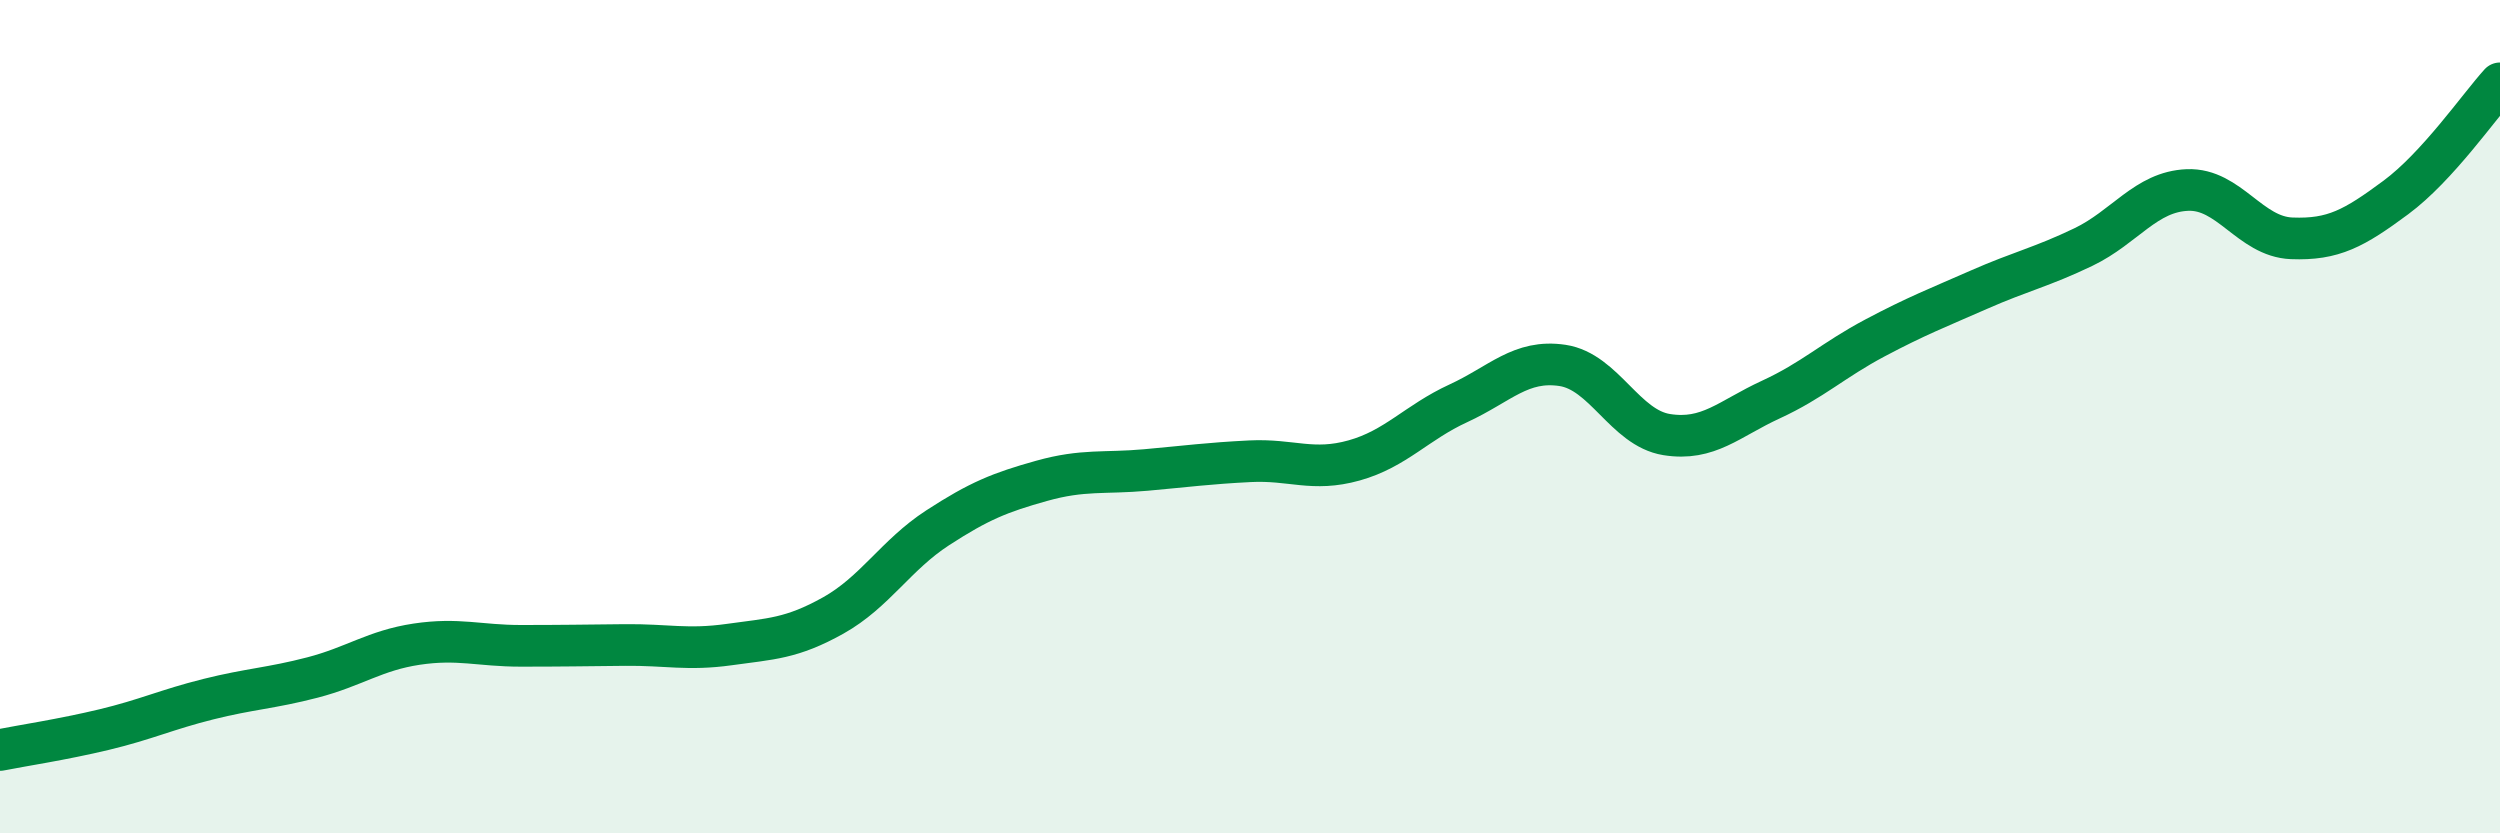 
    <svg width="60" height="20" viewBox="0 0 60 20" xmlns="http://www.w3.org/2000/svg">
      <path
        d="M 0,18 C 0.5,17.9 1.5,17.75 2.5,17.51 C 3.5,17.27 4,17.03 5,16.78 C 6,16.53 6.5,16.52 7.5,16.26 C 8.5,16 9,15.61 10,15.46 C 11,15.31 11.5,15.5 12.5,15.5 C 13.5,15.5 14,15.49 15,15.48 C 16,15.47 16.5,15.61 17.5,15.47 C 18.5,15.33 19,15.33 20,14.77 C 21,14.21 21.5,13.32 22.5,12.67 C 23.5,12.02 24,11.82 25,11.54 C 26,11.26 26.5,11.37 27.5,11.28 C 28.5,11.19 29,11.12 30,11.07 C 31,11.02 31.5,11.33 32.5,11.05 C 33.5,10.77 34,10.14 35,9.68 C 36,9.22 36.5,8.62 37.5,8.77 C 38.5,8.92 39,10.27 40,10.43 C 41,10.59 41.5,10.05 42.5,9.59 C 43.5,9.13 44,8.64 45,8.11 C 46,7.58 46.5,7.39 47.5,6.95 C 48.5,6.51 49,6.41 50,5.93 C 51,5.45 51.5,4.6 52.5,4.56 C 53.5,4.52 54,5.68 55,5.72 C 56,5.76 56.5,5.48 57.5,4.74 C 58.5,4 59.5,2.55 60,2L60 20L0 20Z"
        fill="#008740"
        opacity="0.1"
        stroke-linecap="round"
        stroke-linejoin="round"
      />
      <path
        d="M 0,18 C 0.5,17.9 1.5,17.75 2.5,17.51 C 3.5,17.27 4,17.03 5,16.78 C 6,16.53 6.5,16.52 7.5,16.26 C 8.5,16 9,15.61 10,15.46 C 11,15.31 11.5,15.5 12.5,15.5 C 13.5,15.5 14,15.49 15,15.48 C 16,15.47 16.5,15.61 17.5,15.47 C 18.5,15.33 19,15.33 20,14.77 C 21,14.21 21.5,13.32 22.5,12.67 C 23.5,12.02 24,11.82 25,11.54 C 26,11.26 26.5,11.37 27.5,11.28 C 28.5,11.19 29,11.12 30,11.07 C 31,11.02 31.5,11.33 32.5,11.05 C 33.5,10.77 34,10.14 35,9.68 C 36,9.22 36.5,8.62 37.5,8.77 C 38.5,8.92 39,10.27 40,10.43 C 41,10.59 41.5,10.05 42.5,9.59 C 43.5,9.13 44,8.64 45,8.11 C 46,7.58 46.5,7.39 47.5,6.95 C 48.5,6.51 49,6.41 50,5.93 C 51,5.45 51.5,4.6 52.5,4.56 C 53.5,4.52 54,5.68 55,5.72 C 56,5.76 56.5,5.48 57.5,4.74 C 58.5,4 59.5,2.55 60,2"
        stroke="#008740"
        stroke-width="1"
        fill="none"
        stroke-linecap="round"
        stroke-linejoin="round"
      />
    </svg>
  